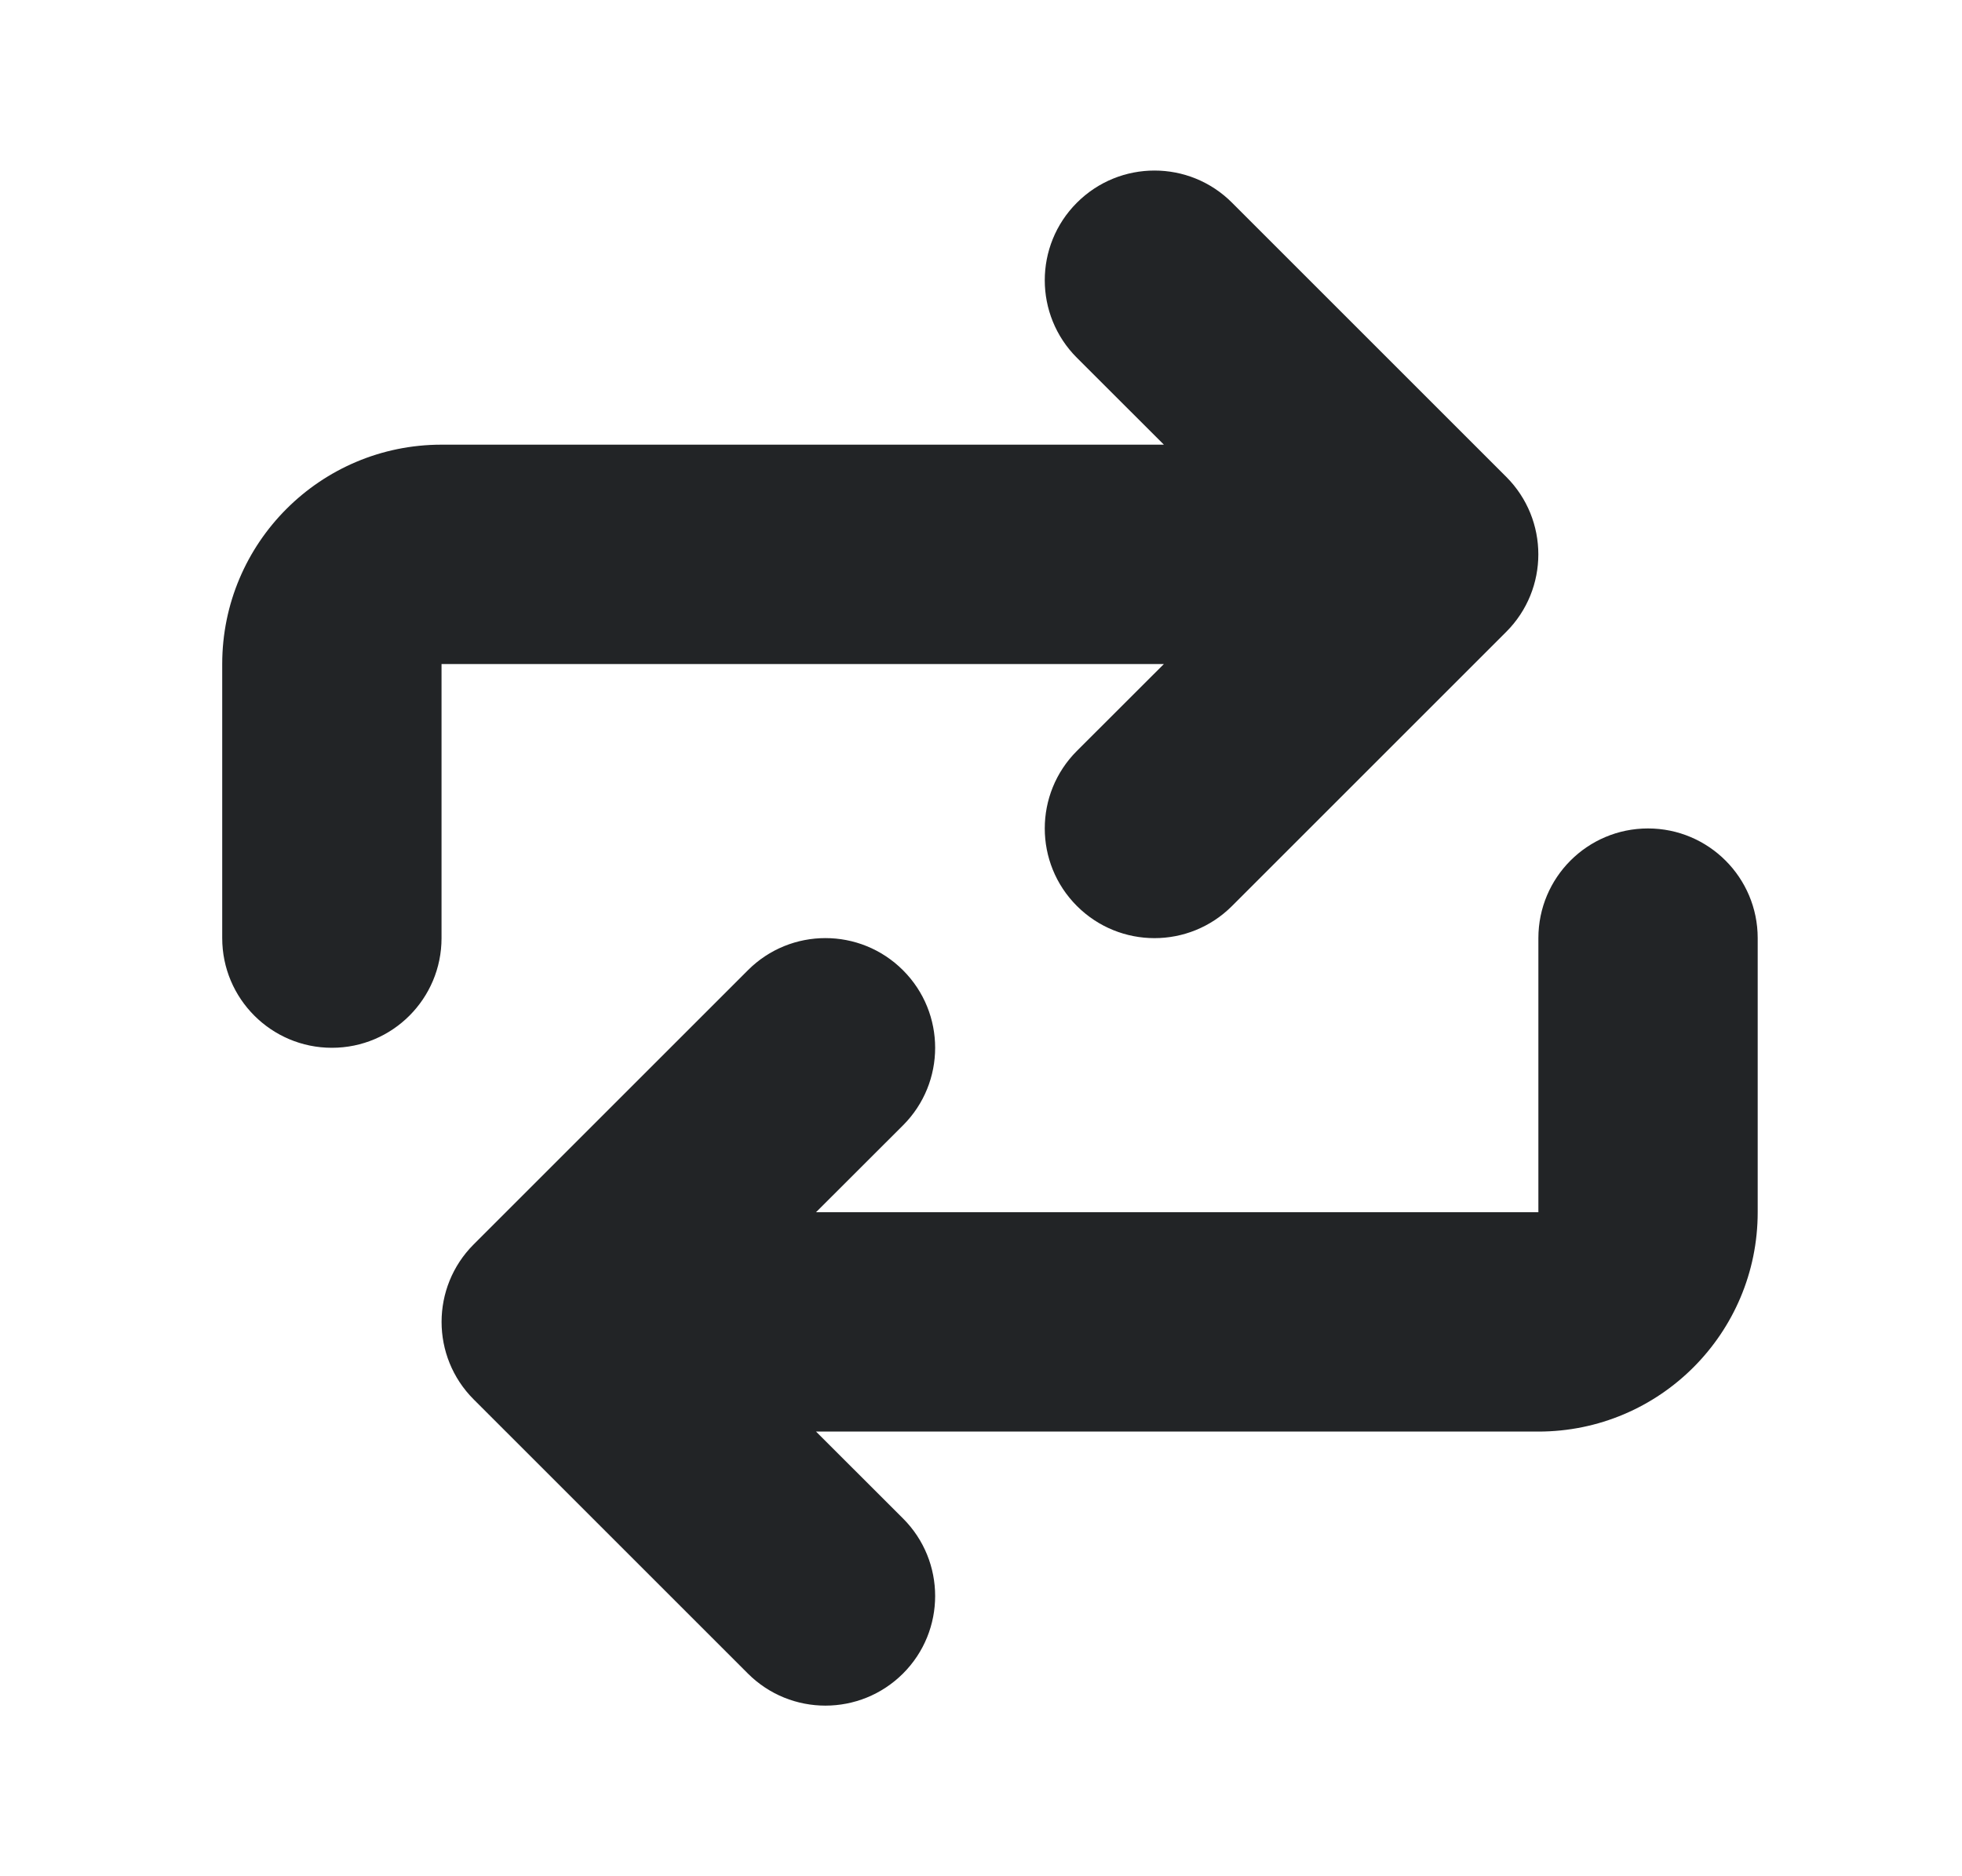<svg width="23" height="22" viewBox="0 0 23 22" fill="none" xmlns="http://www.w3.org/2000/svg">
<path fill-rule="evenodd" clip-rule="evenodd" d="M20.605 11C20.605 10.29 20.029 9.714 19.319 9.714C18.609 9.714 18.034 10.29 18.034 11V14.214H9.566L10.586 13.195C11.088 12.693 11.088 11.879 10.586 11.377C10.083 10.874 9.269 10.874 8.767 11.377L5.553 14.591C5.051 15.093 5.051 15.907 5.553 16.409L8.767 19.623C9.269 20.125 10.083 20.125 10.586 19.623C11.088 19.121 11.088 18.307 10.586 17.805L9.566 16.786H18.034C19.454 16.786 20.605 15.634 20.605 14.214V11ZM17.657 7.409C18.159 6.907 18.159 6.093 17.657 5.591L14.443 2.377C13.941 1.874 13.127 1.874 12.624 2.377C12.122 2.879 12.122 3.693 12.624 4.195L13.644 5.214H5.176C3.756 5.214 2.605 6.366 2.605 7.786L2.605 11C2.605 11.71 3.181 12.286 3.891 12.286C4.601 12.286 5.176 11.71 5.176 11V7.786H13.644L12.624 8.805C12.122 9.307 12.122 10.121 12.624 10.623C13.127 11.126 13.941 11.126 14.443 10.623L17.657 7.409Z" fill="#222426"/>
</svg>
